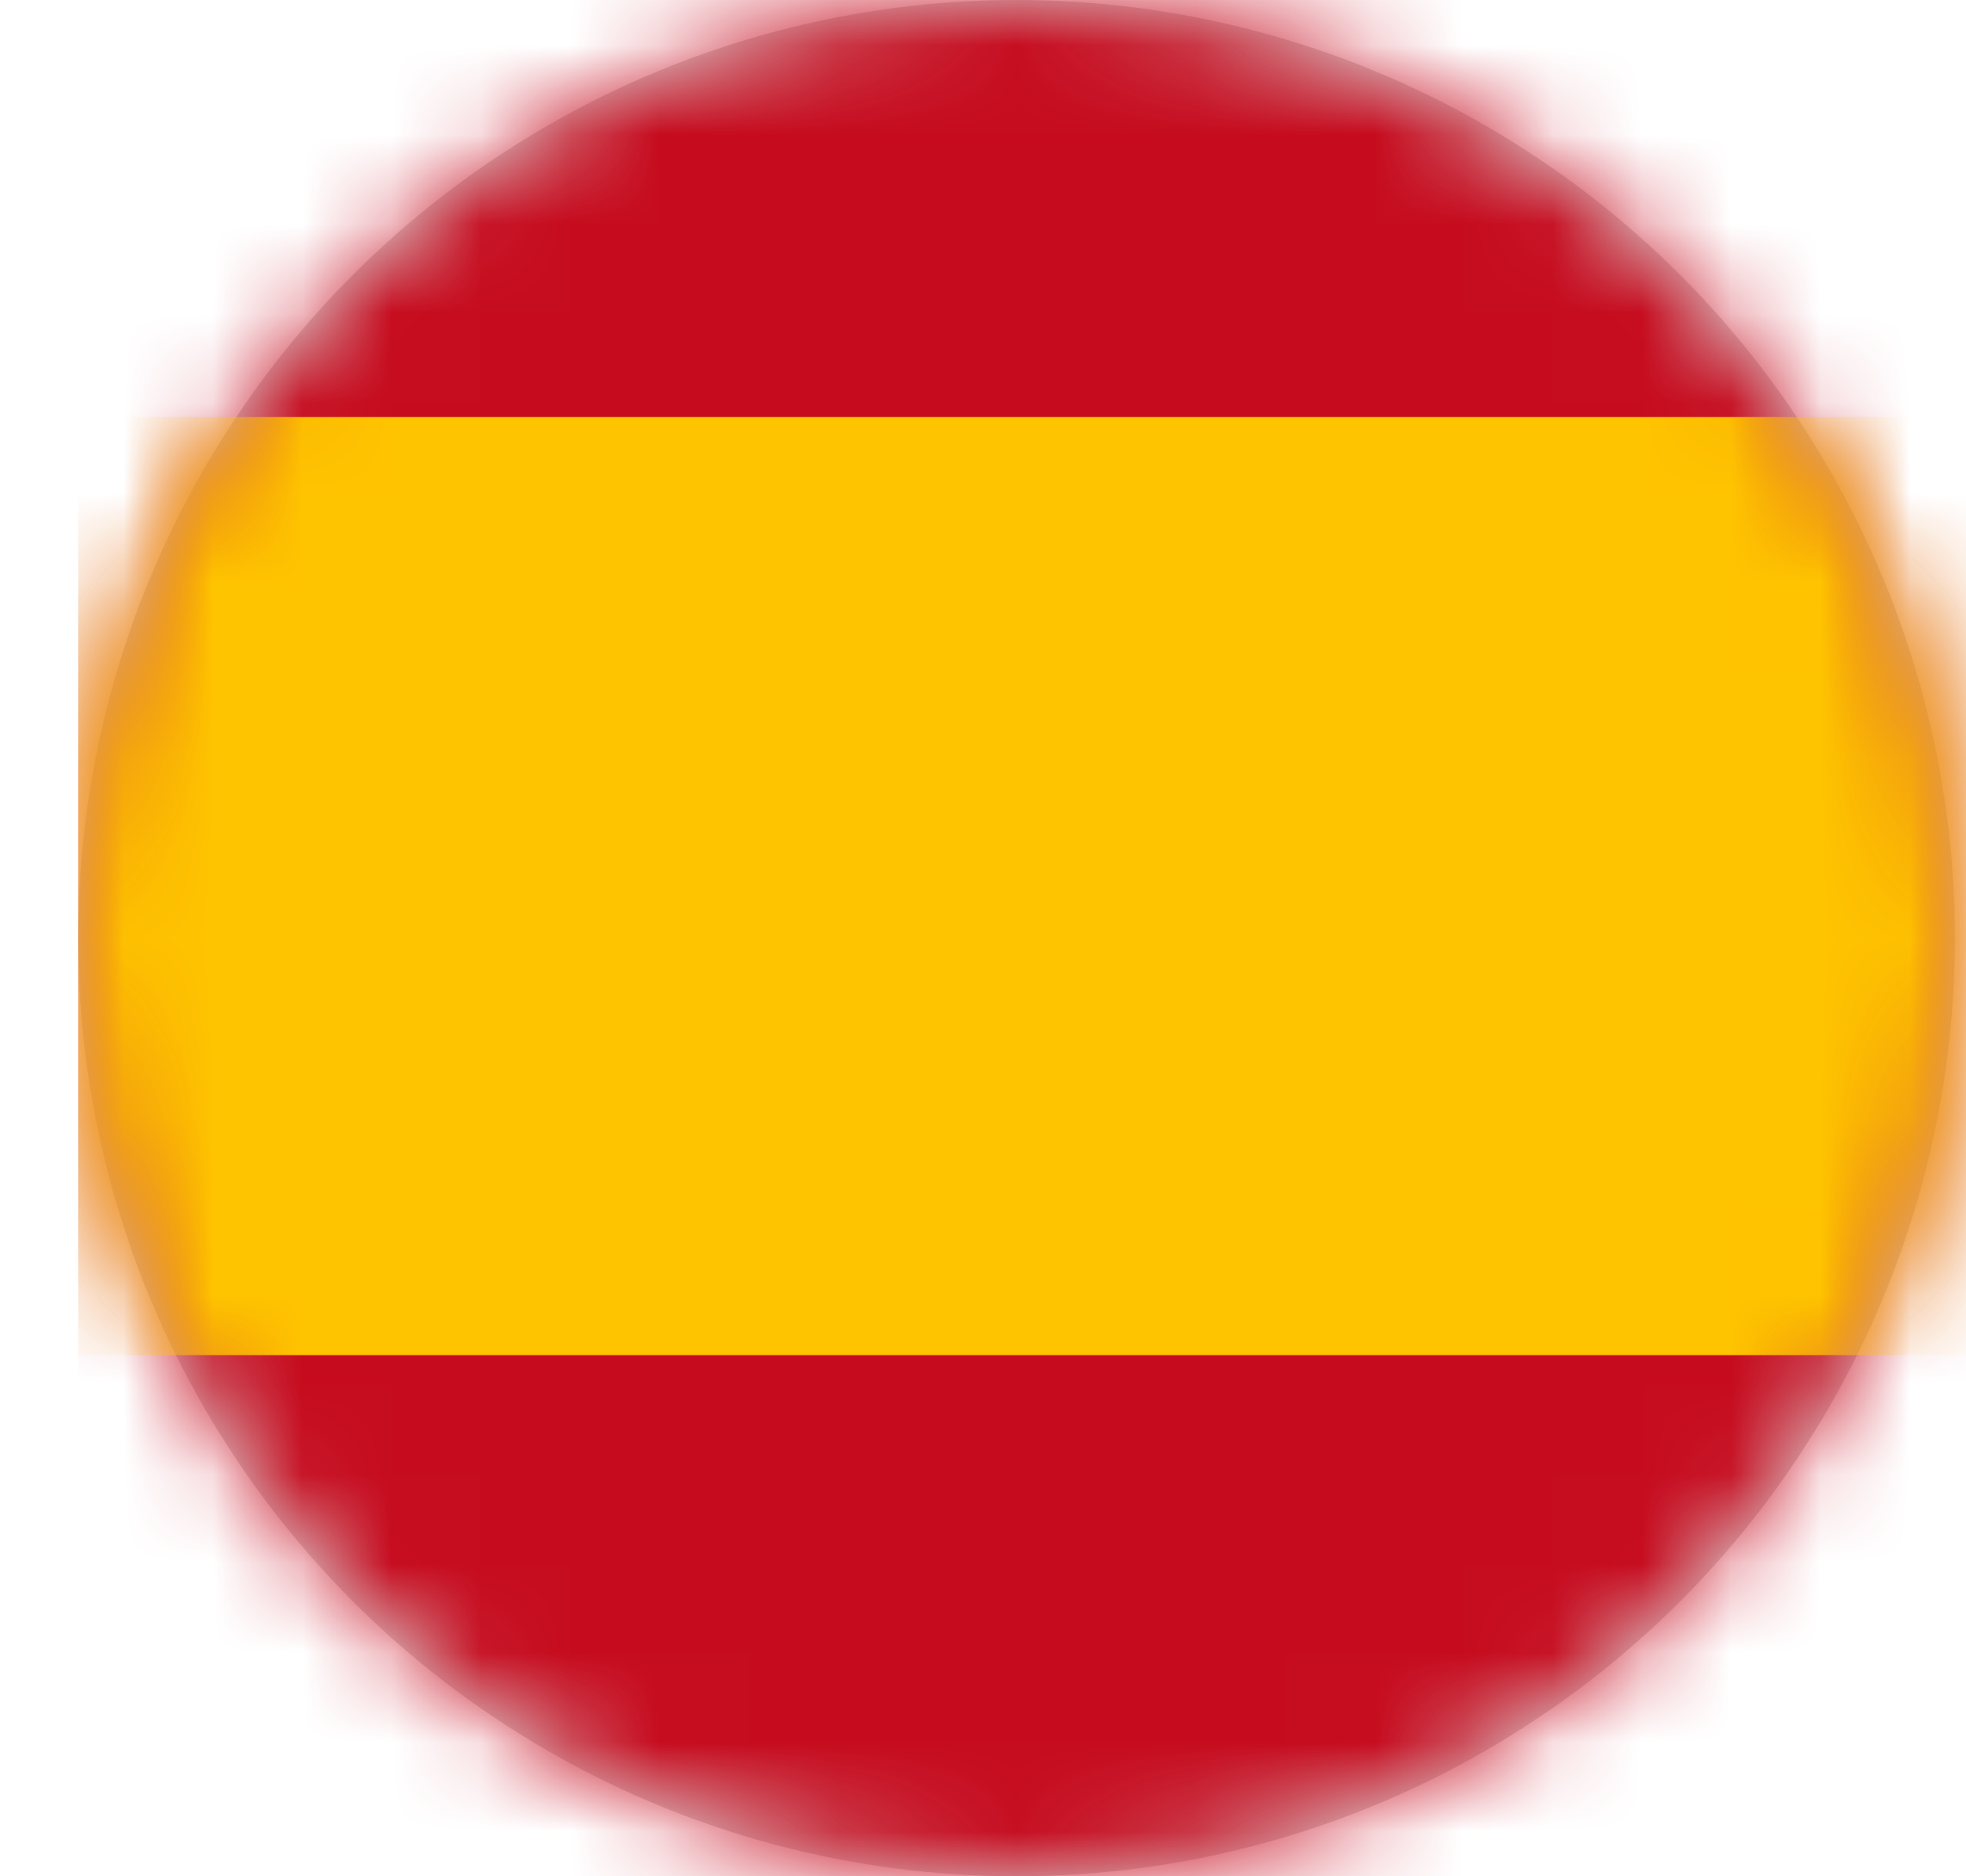 <svg width="22" height="21" xmlns="http://www.w3.org/2000/svg" xmlns:xlink="http://www.w3.org/1999/xlink">
    <defs>
        <circle id="a" cx="10.5" cy="10.5" r="10.5"/>
    </defs>
    <g transform="translate(.875)" fill="none" fill-rule="evenodd">
        <mask id="b" fill="#fff">
            <use xlink:href="#a"/>
        </mask>
        <use fill="#D8D8D8" xlink:href="#a"/>
        <path fill="#C60B1E" fill-rule="nonzero" mask="url(#b)" d="M0 0h31.5v21H0z"/>
        <path fill="#FFC400" fill-rule="nonzero" mask="url(#b)" d="M0 4.667h31.5v10.5H0z"/>
    </g>
</svg>
